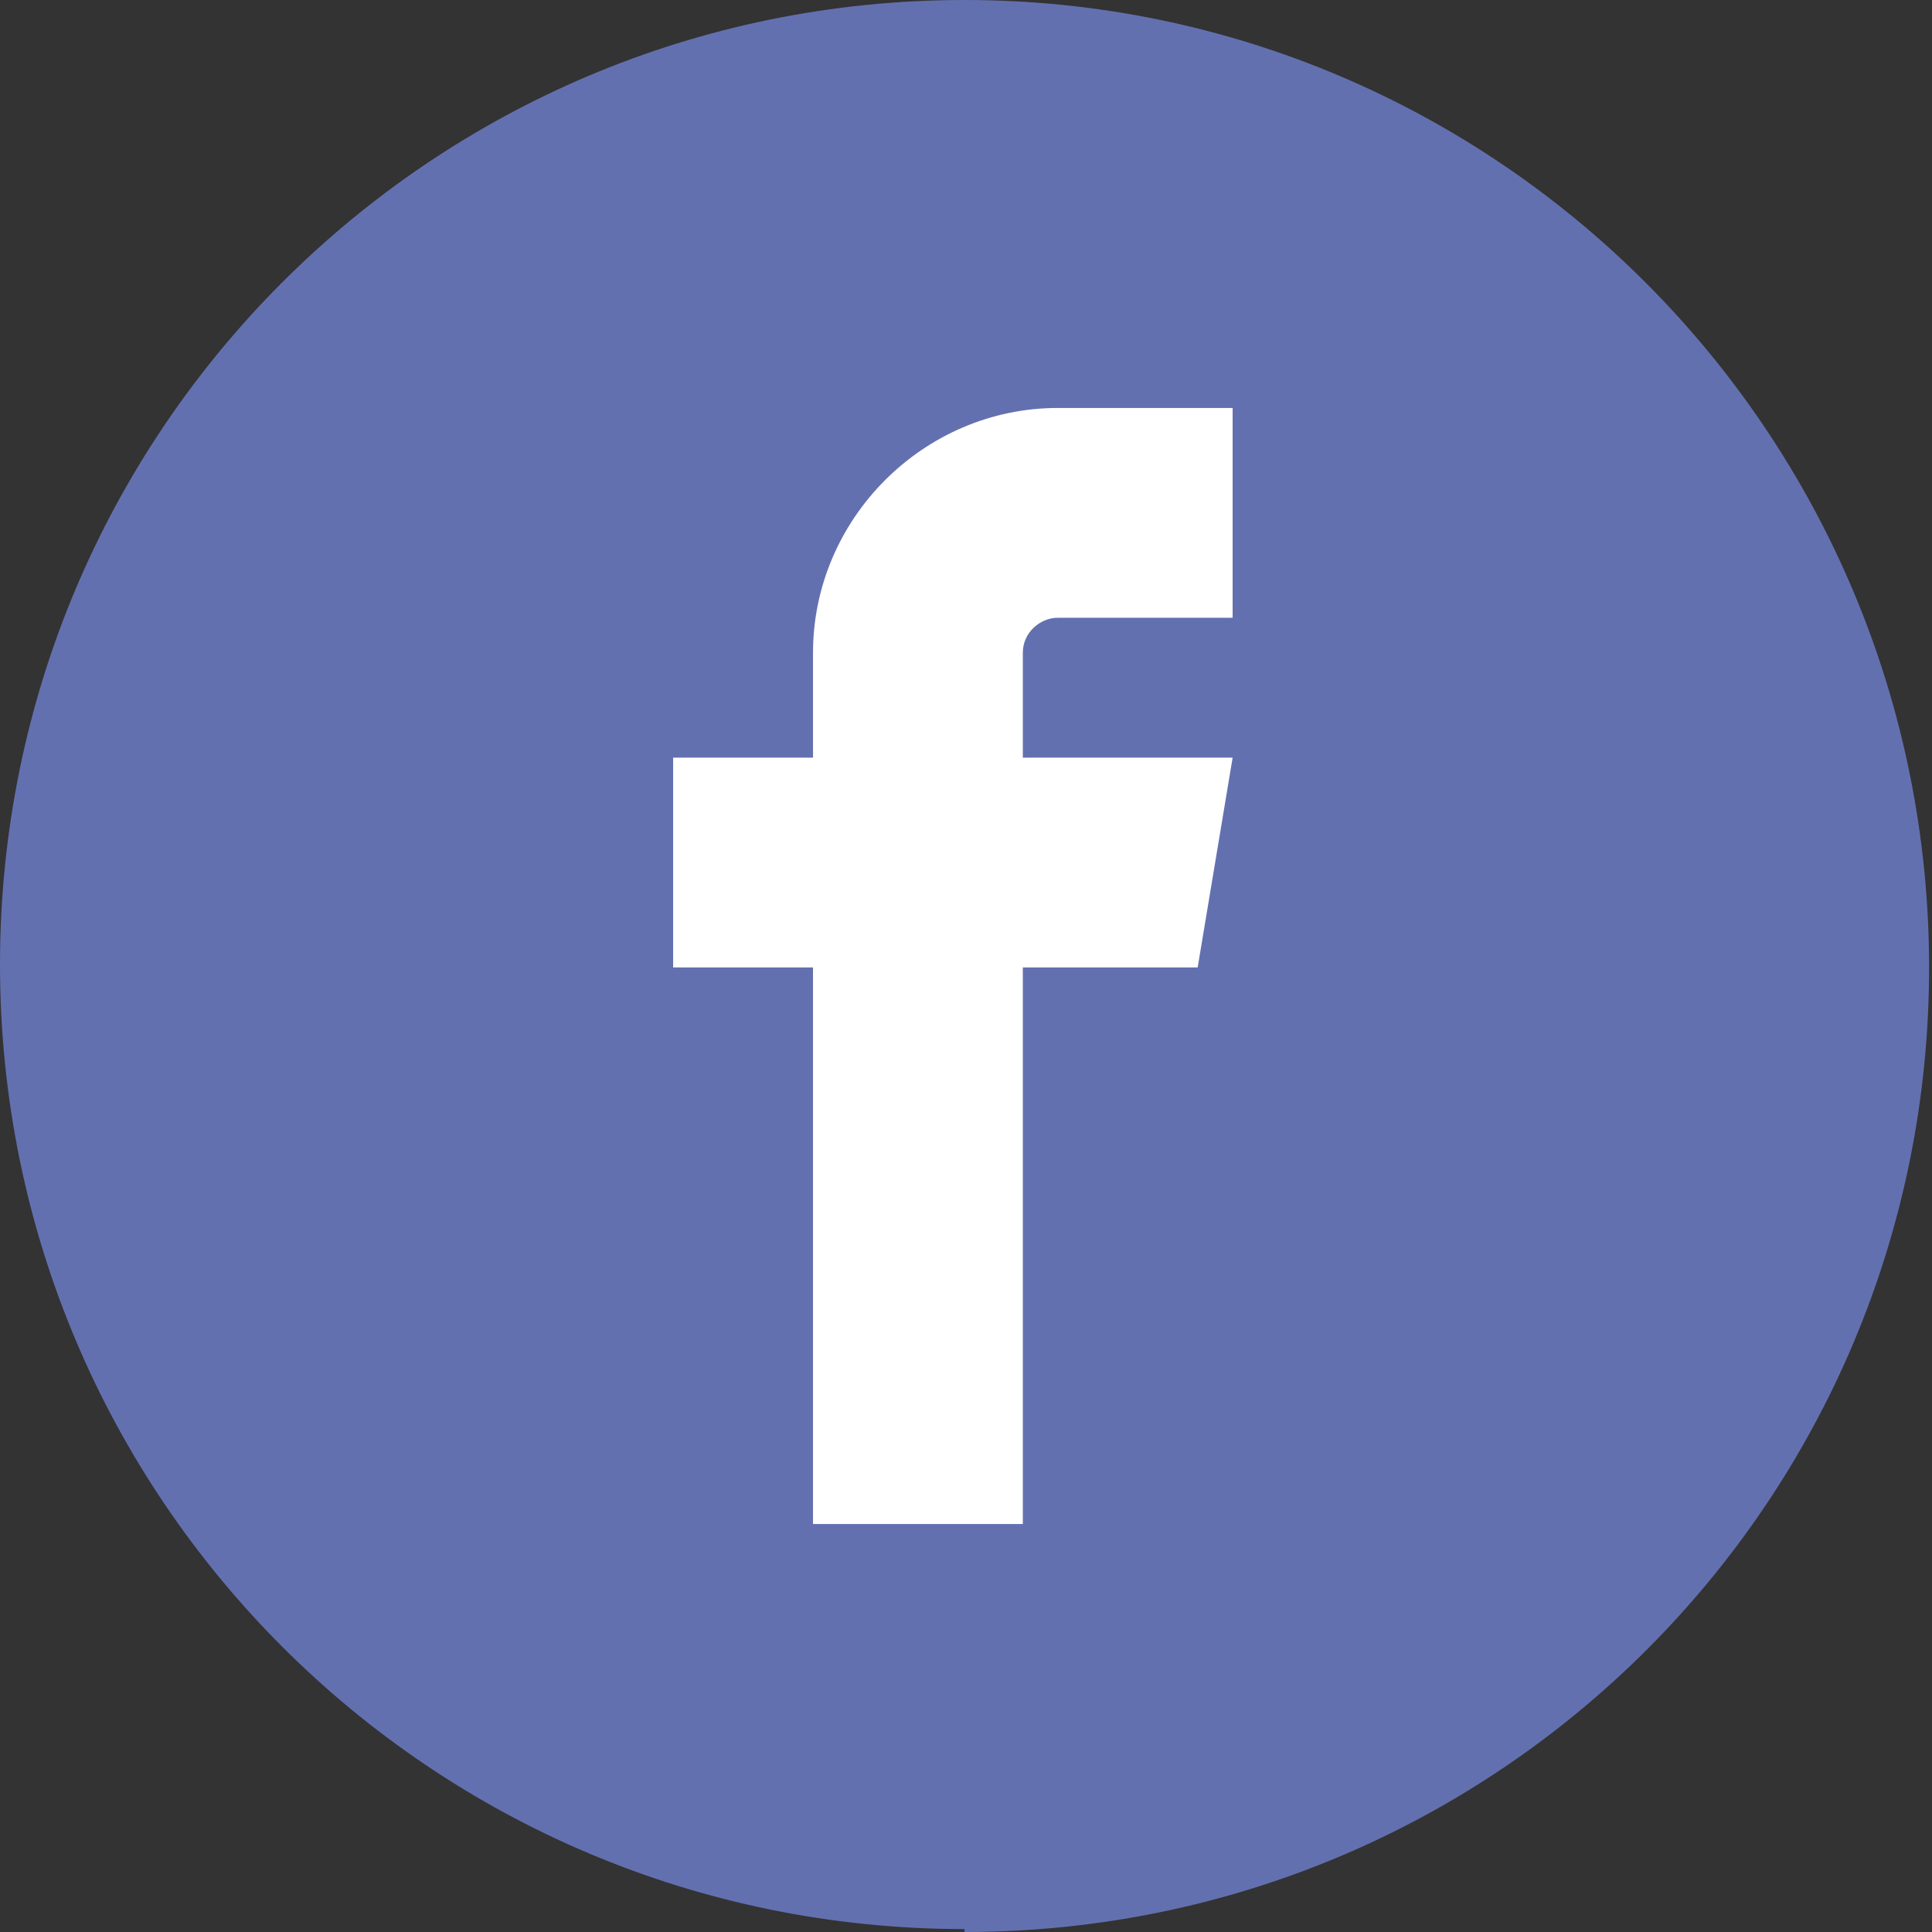 <?xml version="1.0" encoding="UTF-8"?>
<svg xmlns="http://www.w3.org/2000/svg" id="Layer_1" version="1.1" viewBox="0 0 66.3 66.3">
  <rect x="0" y="0" width="66.3" height="66.3" fill="#333333" stroke="none"/>
  <!-- Generator: Adobe Illustrator 29.4.0, SVG Export Plug-In . SVG Version: 2.1.0 Build 2)  -->
  <defs>
    <style>
      .st0 {
        fill: #6370b0;
      }

      .st1 {
        fill: #fff;
      }
    </style>
  </defs>
  <path class="st0" d="M33.1,66.3c18.3,0,33.1-14.8,33.1-33.1S51.4,0,33.1,0,0,14.8,0,33.1s14.8,33.1,33.1,33.1"></path>
  <path class="st1" d="M42.3,21.2h-6c-.6,0-1.2.5-1.2,1.2v3.6h7.2l-1.2,7.2h-6v19.1h-7.2v-19.1h-4.8v-7.2h4.8v-3.6c0-4.6,3.8-8.4,8.4-8.4h6s0,7.2,0,7.2Z"></path>
</svg>
